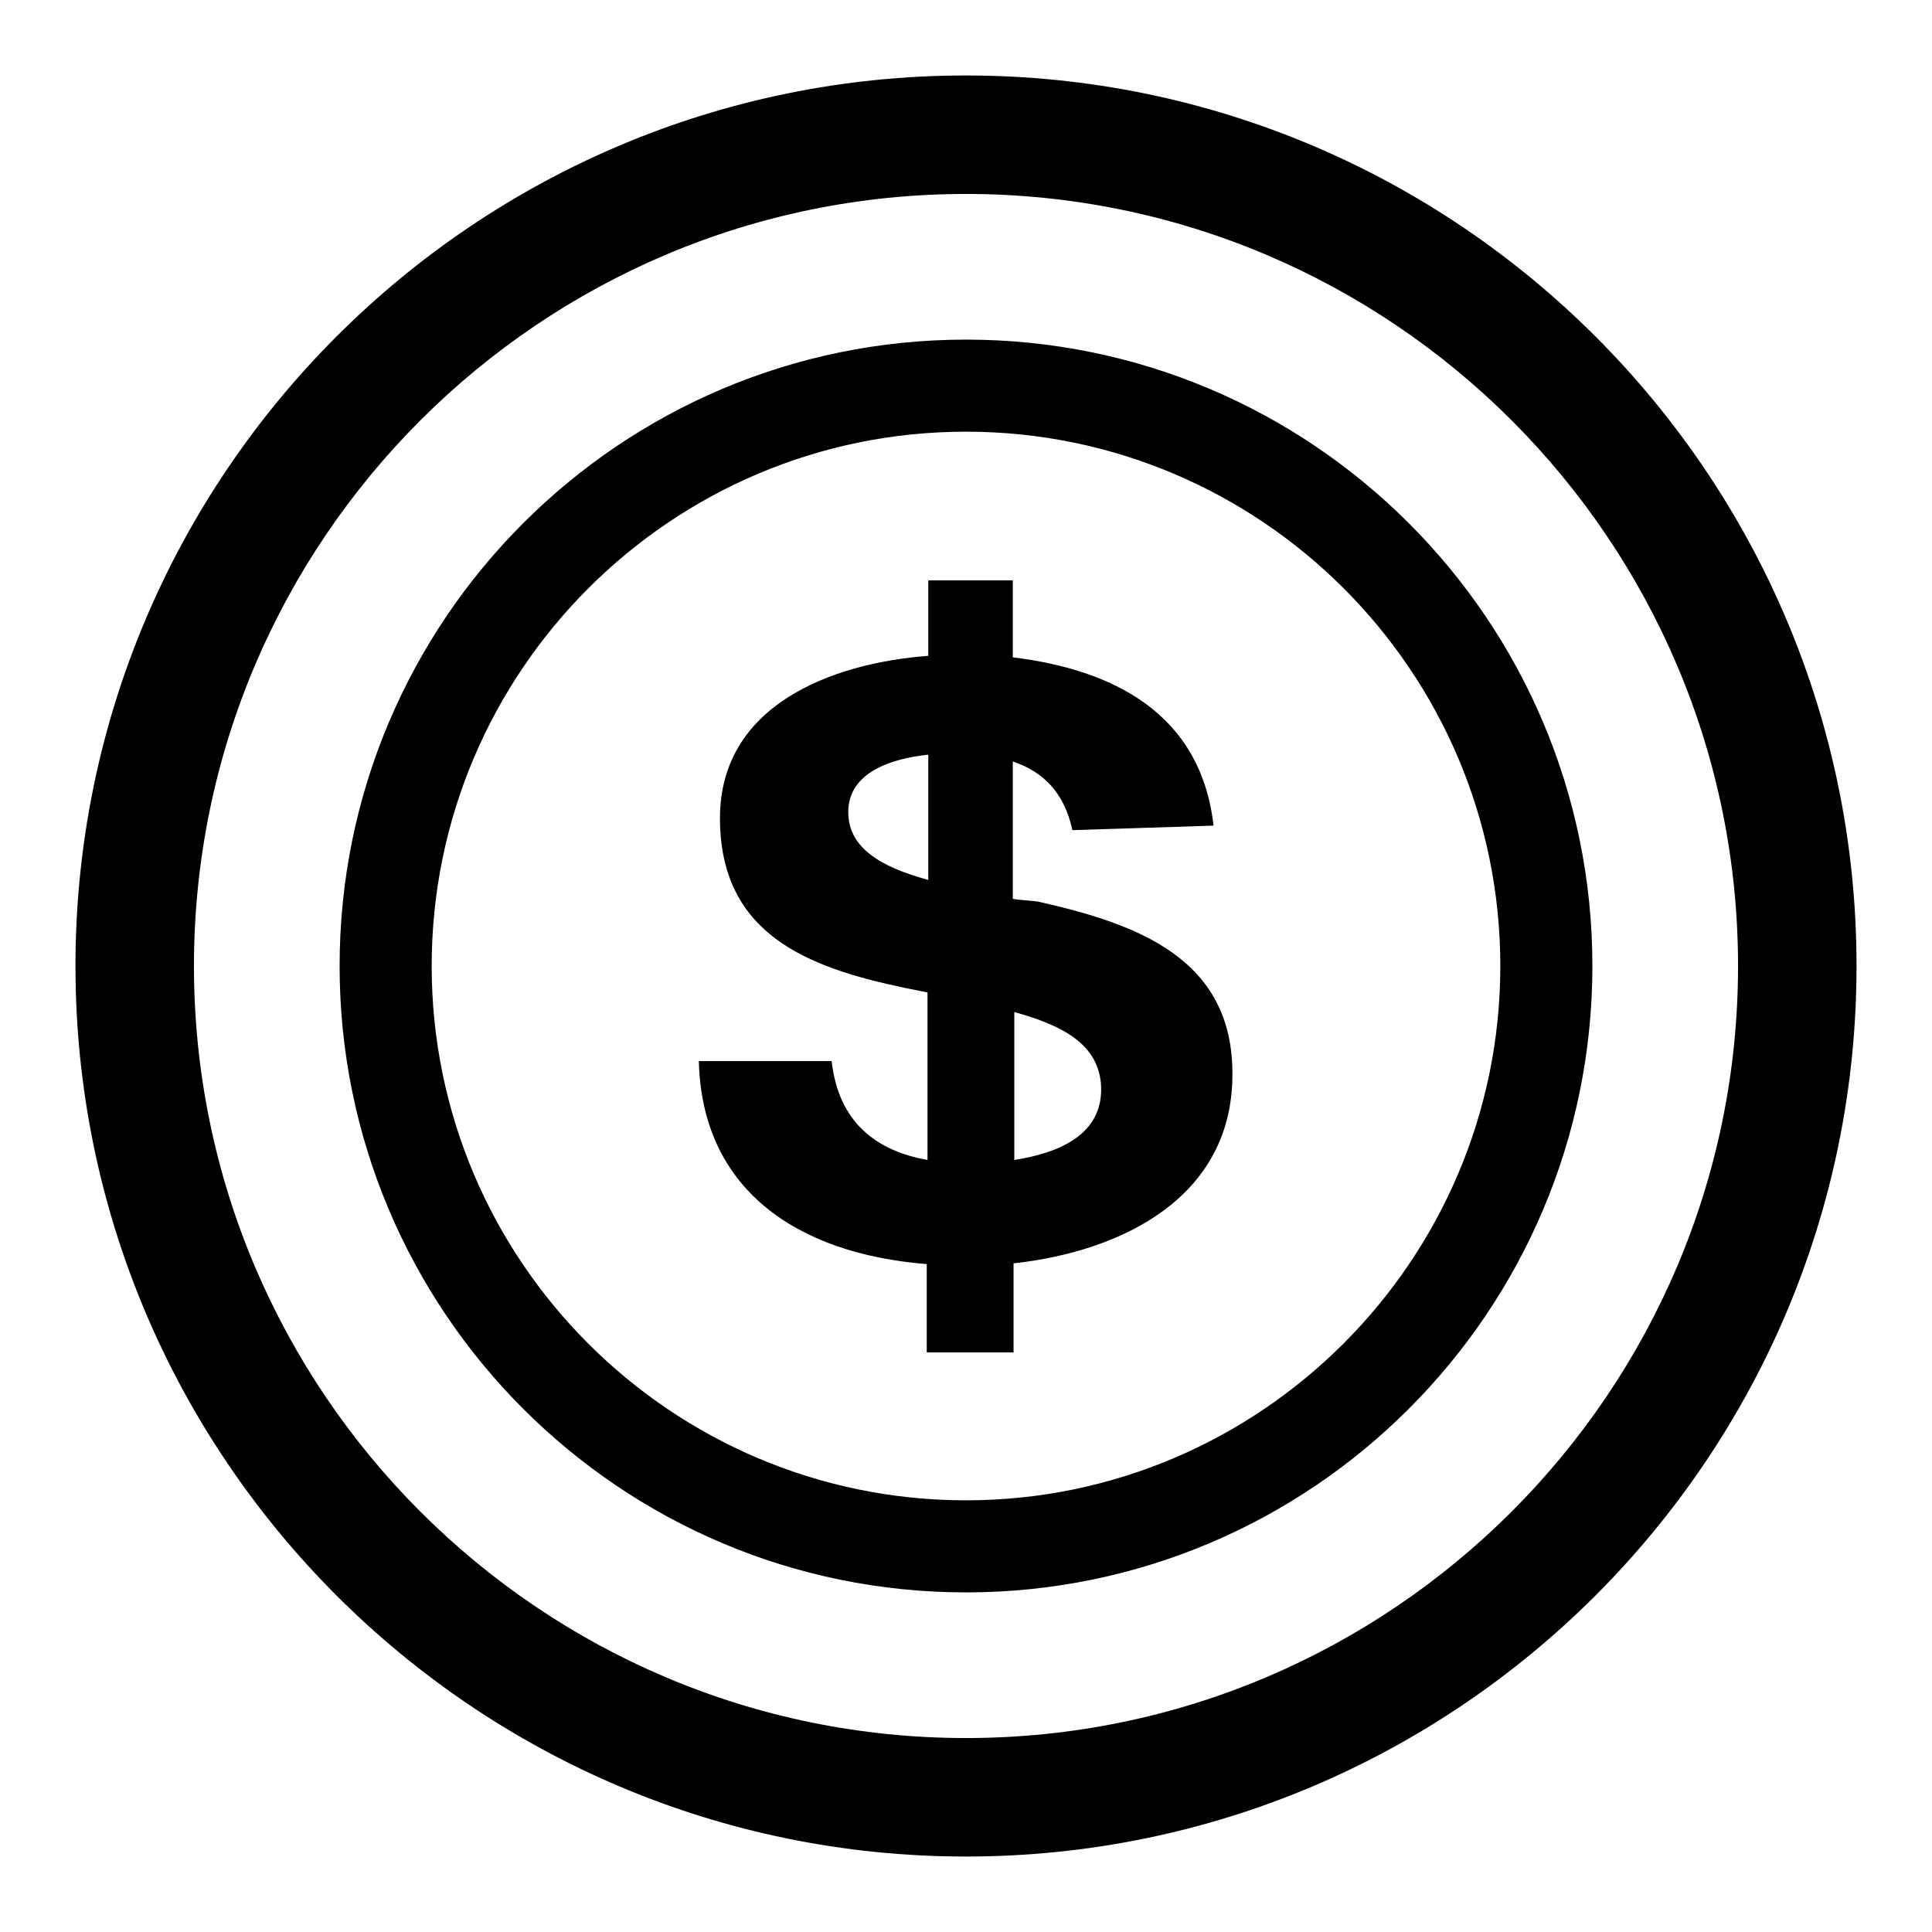<?xml version="1.0" encoding="utf-8"?>
<!-- Svg Vector Icons : http://www.onlinewebfonts.com/icon -->
<!DOCTYPE svg PUBLIC "-//W3C//DTD SVG 1.1//EN" "http://www.w3.org/Graphics/SVG/1.1/DTD/svg11.dtd">
<svg version="1.1" xmlns="http://www.w3.org/2000/svg" xmlns:xlink="http://www.w3.org/1999/xlink" x="0px" y="0px" viewBox="0 0 256 256" enable-background="new 0 0 256 256" xml:space="preserve">
<g><g><path fill="#000000" d="M128,45c-45.8,0-83,37.2-83,83c0,45.8,37.2,83,83,83c45.8,0,83-37.2,83-83C211,82.2,173.8,45,128,45z M128,198.8c-39,0-70.8-31.7-70.8-70.8c0-39,31.7-70.8,70.8-70.8c39,0,70.8,31.7,70.8,70.8C198.8,167,167,198.8,128,198.8z M137.7,119.5c-1.1-0.2-2.4-0.2-3.5-0.4v-18.2c3.9,1.3,6.8,4,7.9,9.1l18.7-0.6c-1.7-15-13.5-20.7-26.6-22.3V76.9H123v10c-13.1,1-27.6,6.7-27.6,21.5c0,15.4,11.6,19.8,24.5,22.5c1,0.2,2,0.4,3,0.6v22.2c-6.8-1.2-11.8-5-12.7-13.1H92.6c0.4,16.8,12.7,25.5,30.2,26.9v11.7h11.5v-11.8c14.6-1.6,29-8.9,29-25C163.4,126.9,150.5,122.4,137.7,119.5z M123,116.6c-6.2-1.7-10.6-4.2-10.6-9c0-5.3,5.8-7.1,10.6-7.6V116.6z M134.4,153.7v-19.6c6.5,1.8,11.2,4.3,11.5,9.8C146.2,150.4,140.2,152.8,134.4,153.7z M128,10C62.9,10,10,62.9,10,128c0,65.1,52.9,118,118,118c65.1,0,118-52.9,118-118C246,62.9,193.1,10,128,10z M128,230.3c-56.4,0-102.3-45.9-102.3-102.3C25.7,71.6,71.6,25.7,128,25.7c56.4,0,102.3,45.9,102.3,102.3C230.3,184.4,184.4,230.3,128,230.3z"/></g></g>
</svg>